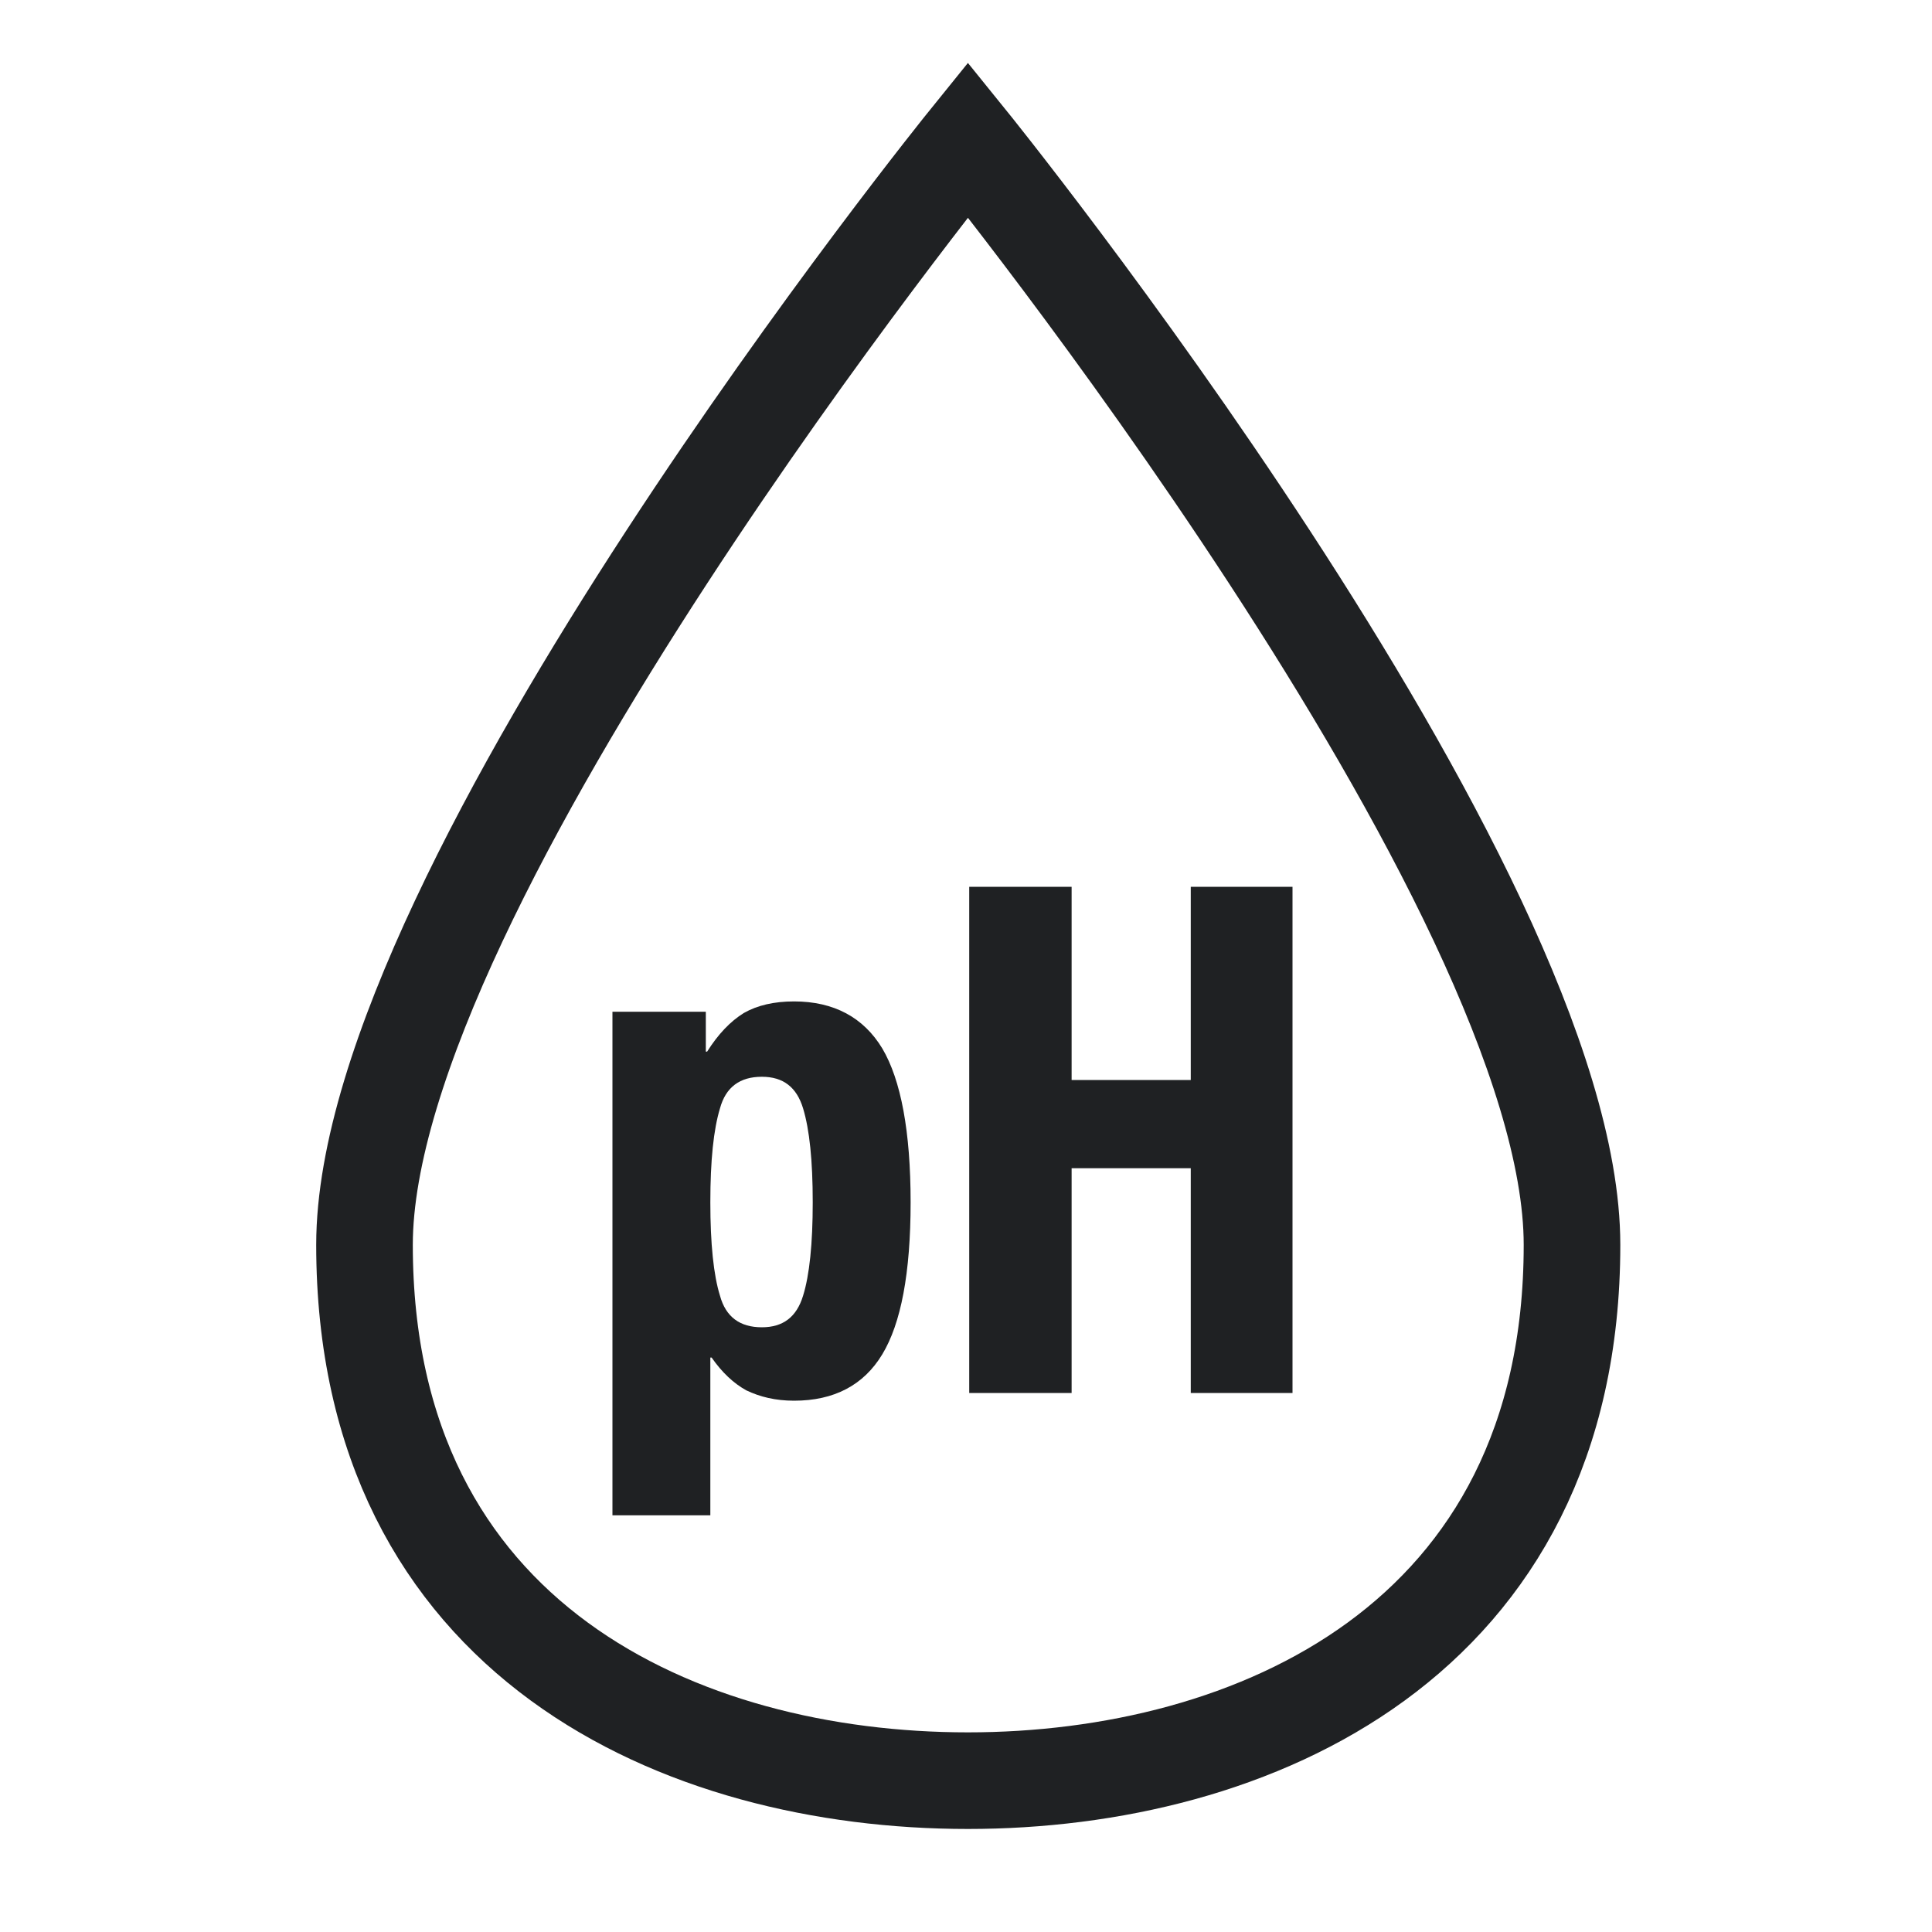 <?xml version="1.0" encoding="UTF-8"?>
<!DOCTYPE svg PUBLIC "-//W3C//DTD SVG 1.1//EN" "http://www.w3.org/Graphics/SVG/1.1/DTD/svg11.dtd">
<svg version="1.1" xmlns="http://www.w3.org/2000/svg" xmlns:xlink="http://www.w3.org/1999/xlink" width="30" height="30"  xml:space="preserve" id="symbolpH">
    <!-- Generated by PaintCode - http://www.paintcodeapp.com -->
    <path id="symbolpH-bezier" stroke="rgb(31, 33, 35)" stroke-width="1.5" stroke-miterlimit="10" fill="none" d="M 15.03,2.17 C 15.03,2.17 24.41,13.76 24.41,19.33 24.41,25.49 19.43,27.65 15.03,27.65 10.6,27.65 5.66,25.49 5.66,19.33 5.66,13.76 15.03,2.17 15.03,2.17 Z M 15.03,2.17" />
    <path id="symbolpH-text" stroke="none" fill="rgb(31, 33, 35)" d="M 9.51,15.71 L 9.51,23.53 11.03,23.53 11.03,21.08 11.05,21.08 C 11.21,21.31 11.39,21.48 11.59,21.59 11.8,21.69 12.04,21.75 12.33,21.75 12.95,21.75 13.41,21.51 13.7,21.03 13.99,20.55 14.14,19.77 14.14,18.67 14.14,17.57 13.99,16.77 13.7,16.28 13.41,15.8 12.95,15.55 12.33,15.55 12.02,15.55 11.76,15.61 11.55,15.73 11.34,15.86 11.15,16.06 10.98,16.33 L 10.96,16.33 10.96,15.71 9.51,15.71 Z M 11.03,18.67 C 11.03,18.02 11.08,17.54 11.18,17.21 11.27,16.88 11.49,16.72 11.83,16.72 12.16,16.72 12.37,16.88 12.47,17.21 12.57,17.54 12.62,18.02 12.62,18.67 12.62,19.31 12.57,19.8 12.47,20.12 12.37,20.45 12.16,20.61 11.83,20.61 11.49,20.61 11.27,20.45 11.18,20.12 11.08,19.8 11.03,19.31 11.03,18.67 Z M 15.05,13.77 L 15.05,21.63 16.64,21.63 16.64,18.14 18.49,18.14 18.49,21.63 20.07,21.63 20.07,13.77 18.49,13.77 18.49,16.77 16.64,16.77 16.64,13.77 15.05,13.77 Z M 15.05,13.77" />
</svg>
